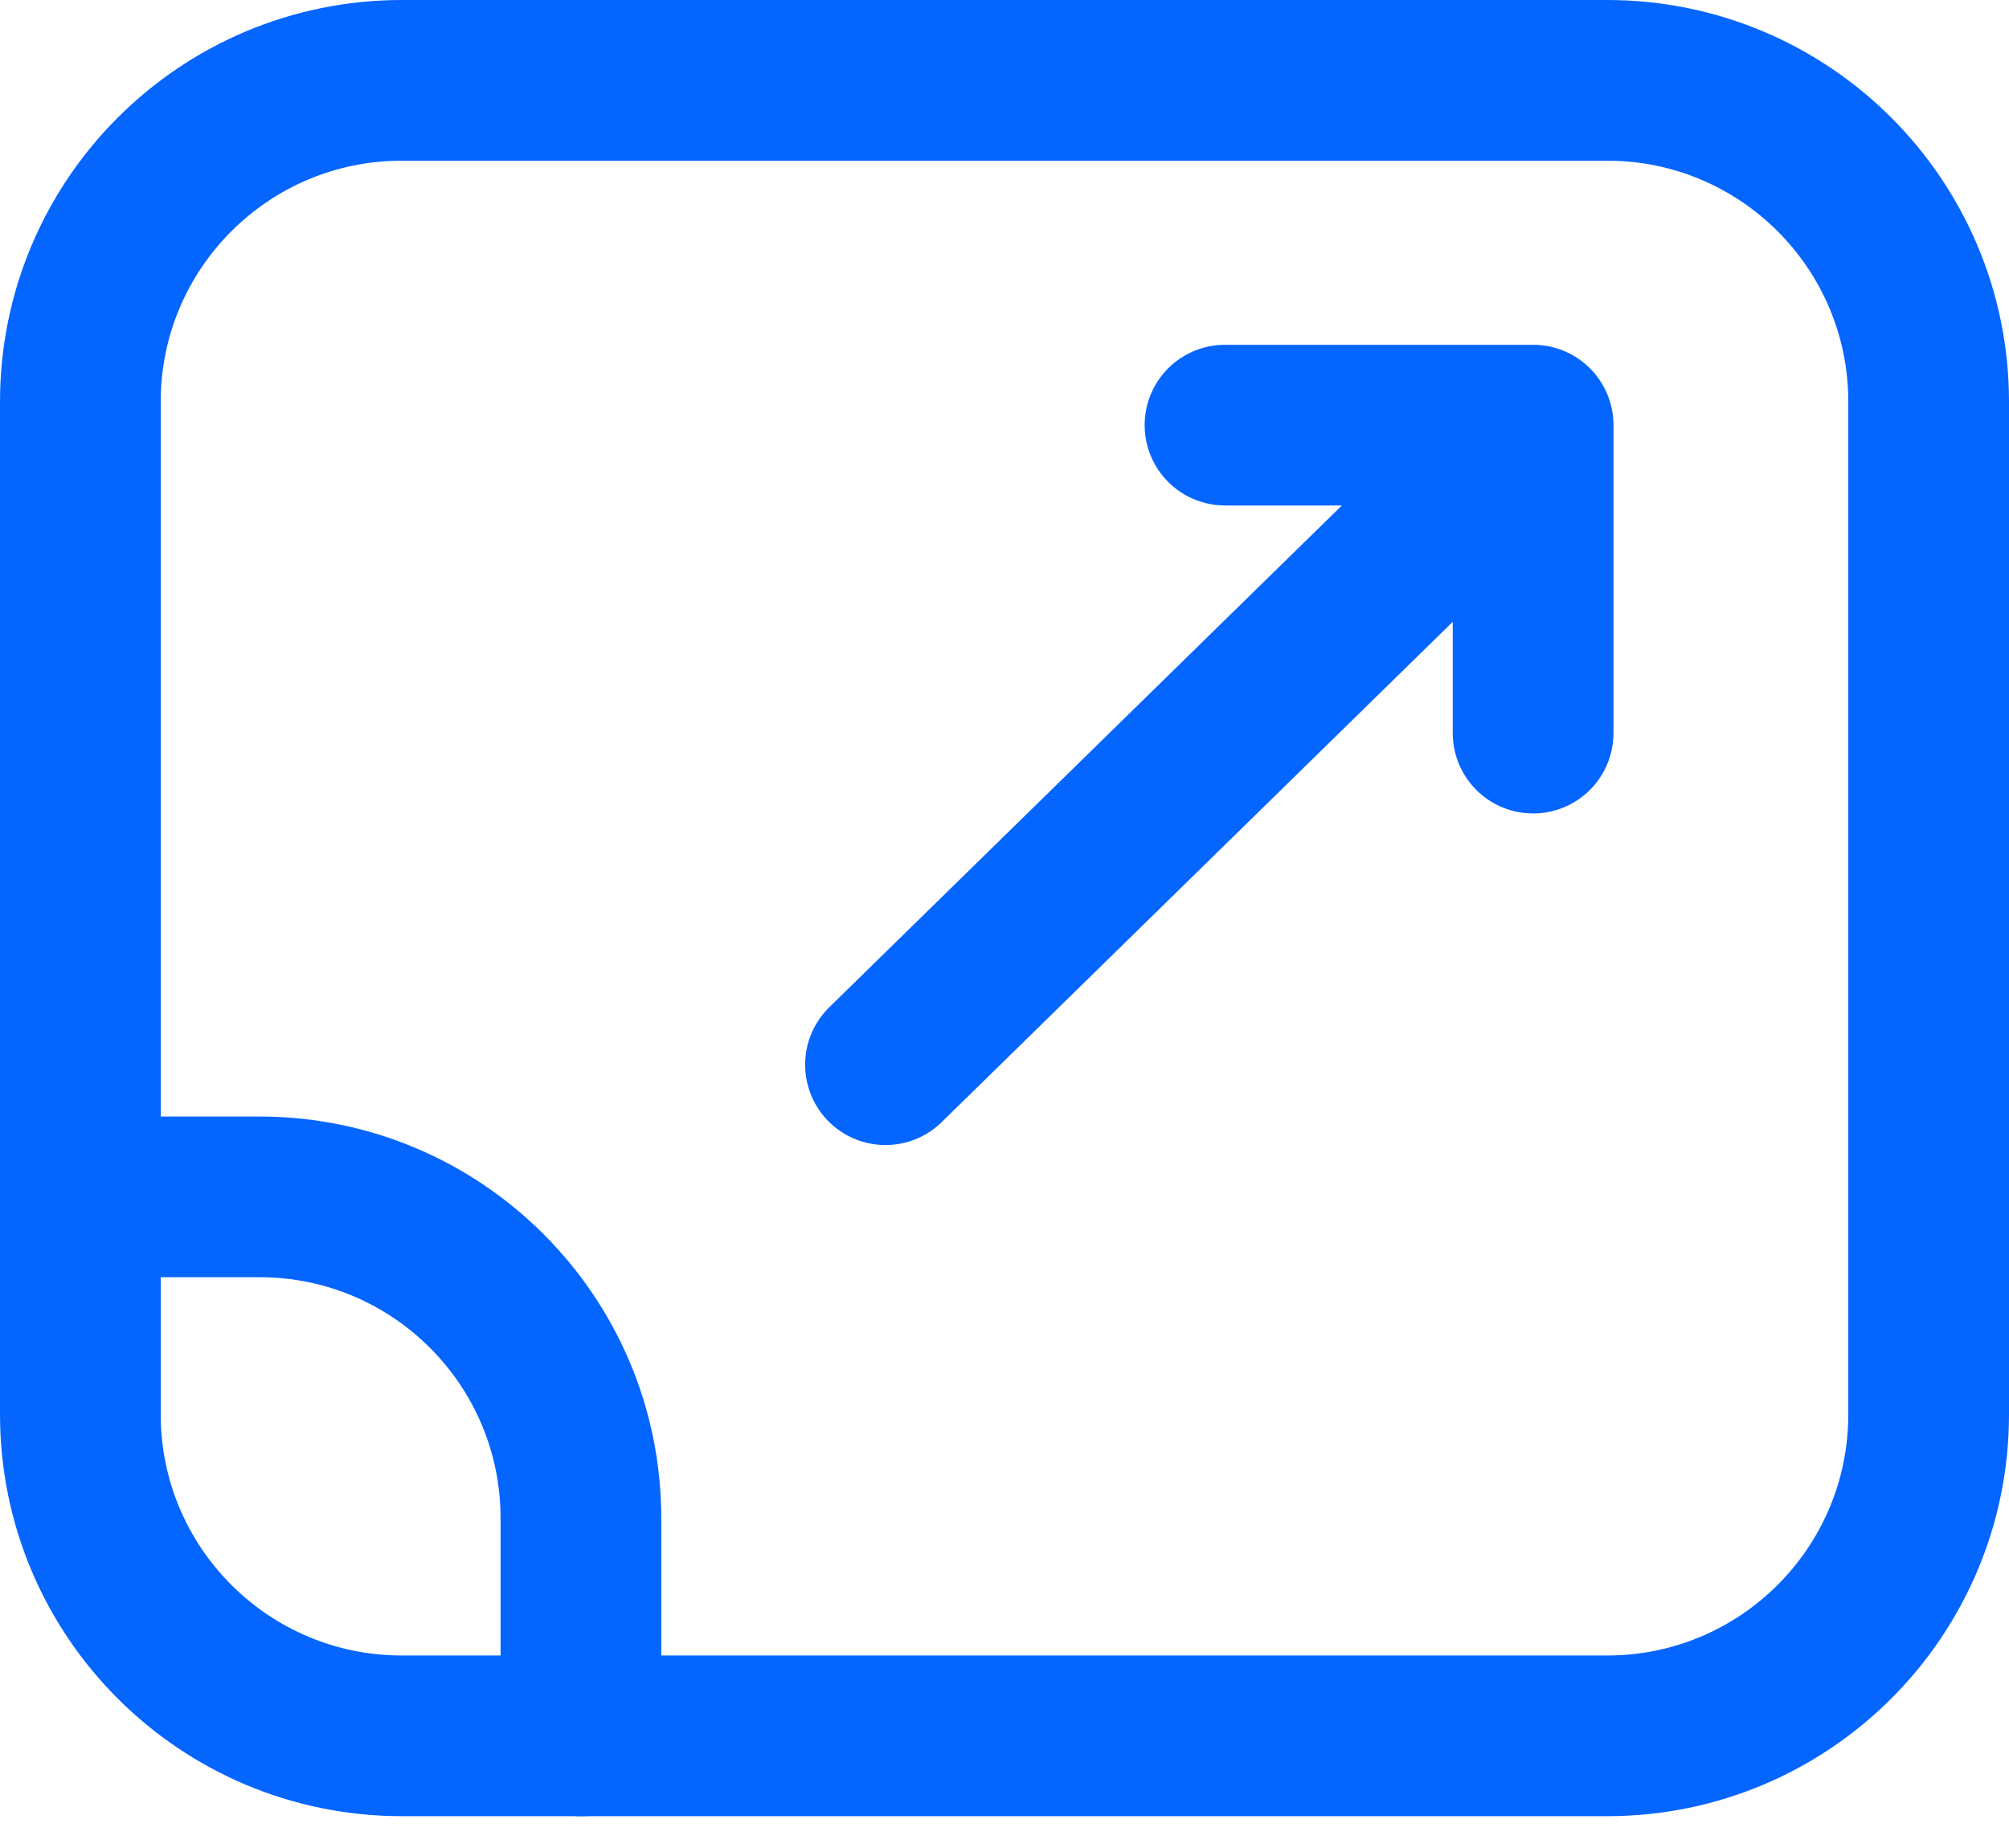 <svg width="25" height="23" viewBox="0 0 25 23" fill="none" xmlns="http://www.w3.org/2000/svg">
<path d="M1 14.896H3.229C5.438 14.896 7.229 16.687 7.229 18.896V21.604" stroke="#0565FF" stroke-width="2" stroke-linecap="round" stroke-linejoin="round"/>
<path d="M20 1H5C2.791 1 1 2.791 1 5V17.604C1 19.813 2.791 21.604 5 21.604H20C22.209 21.604 24 19.813 24 17.604V5C24 2.791 22.209 1 20 1Z" stroke="#0565FF" stroke-width="2" stroke-linecap="round" stroke-linejoin="round"/>
<path d="M11.019 13.251L18.86 5.574" stroke="#0565FF" stroke-width="2" stroke-linecap="round" stroke-linejoin="round"/>
<path d="M19.078 9.124V5.291H15.244" stroke="#0565FF" stroke-width="2" stroke-linecap="round" stroke-linejoin="round"/>
</svg>

